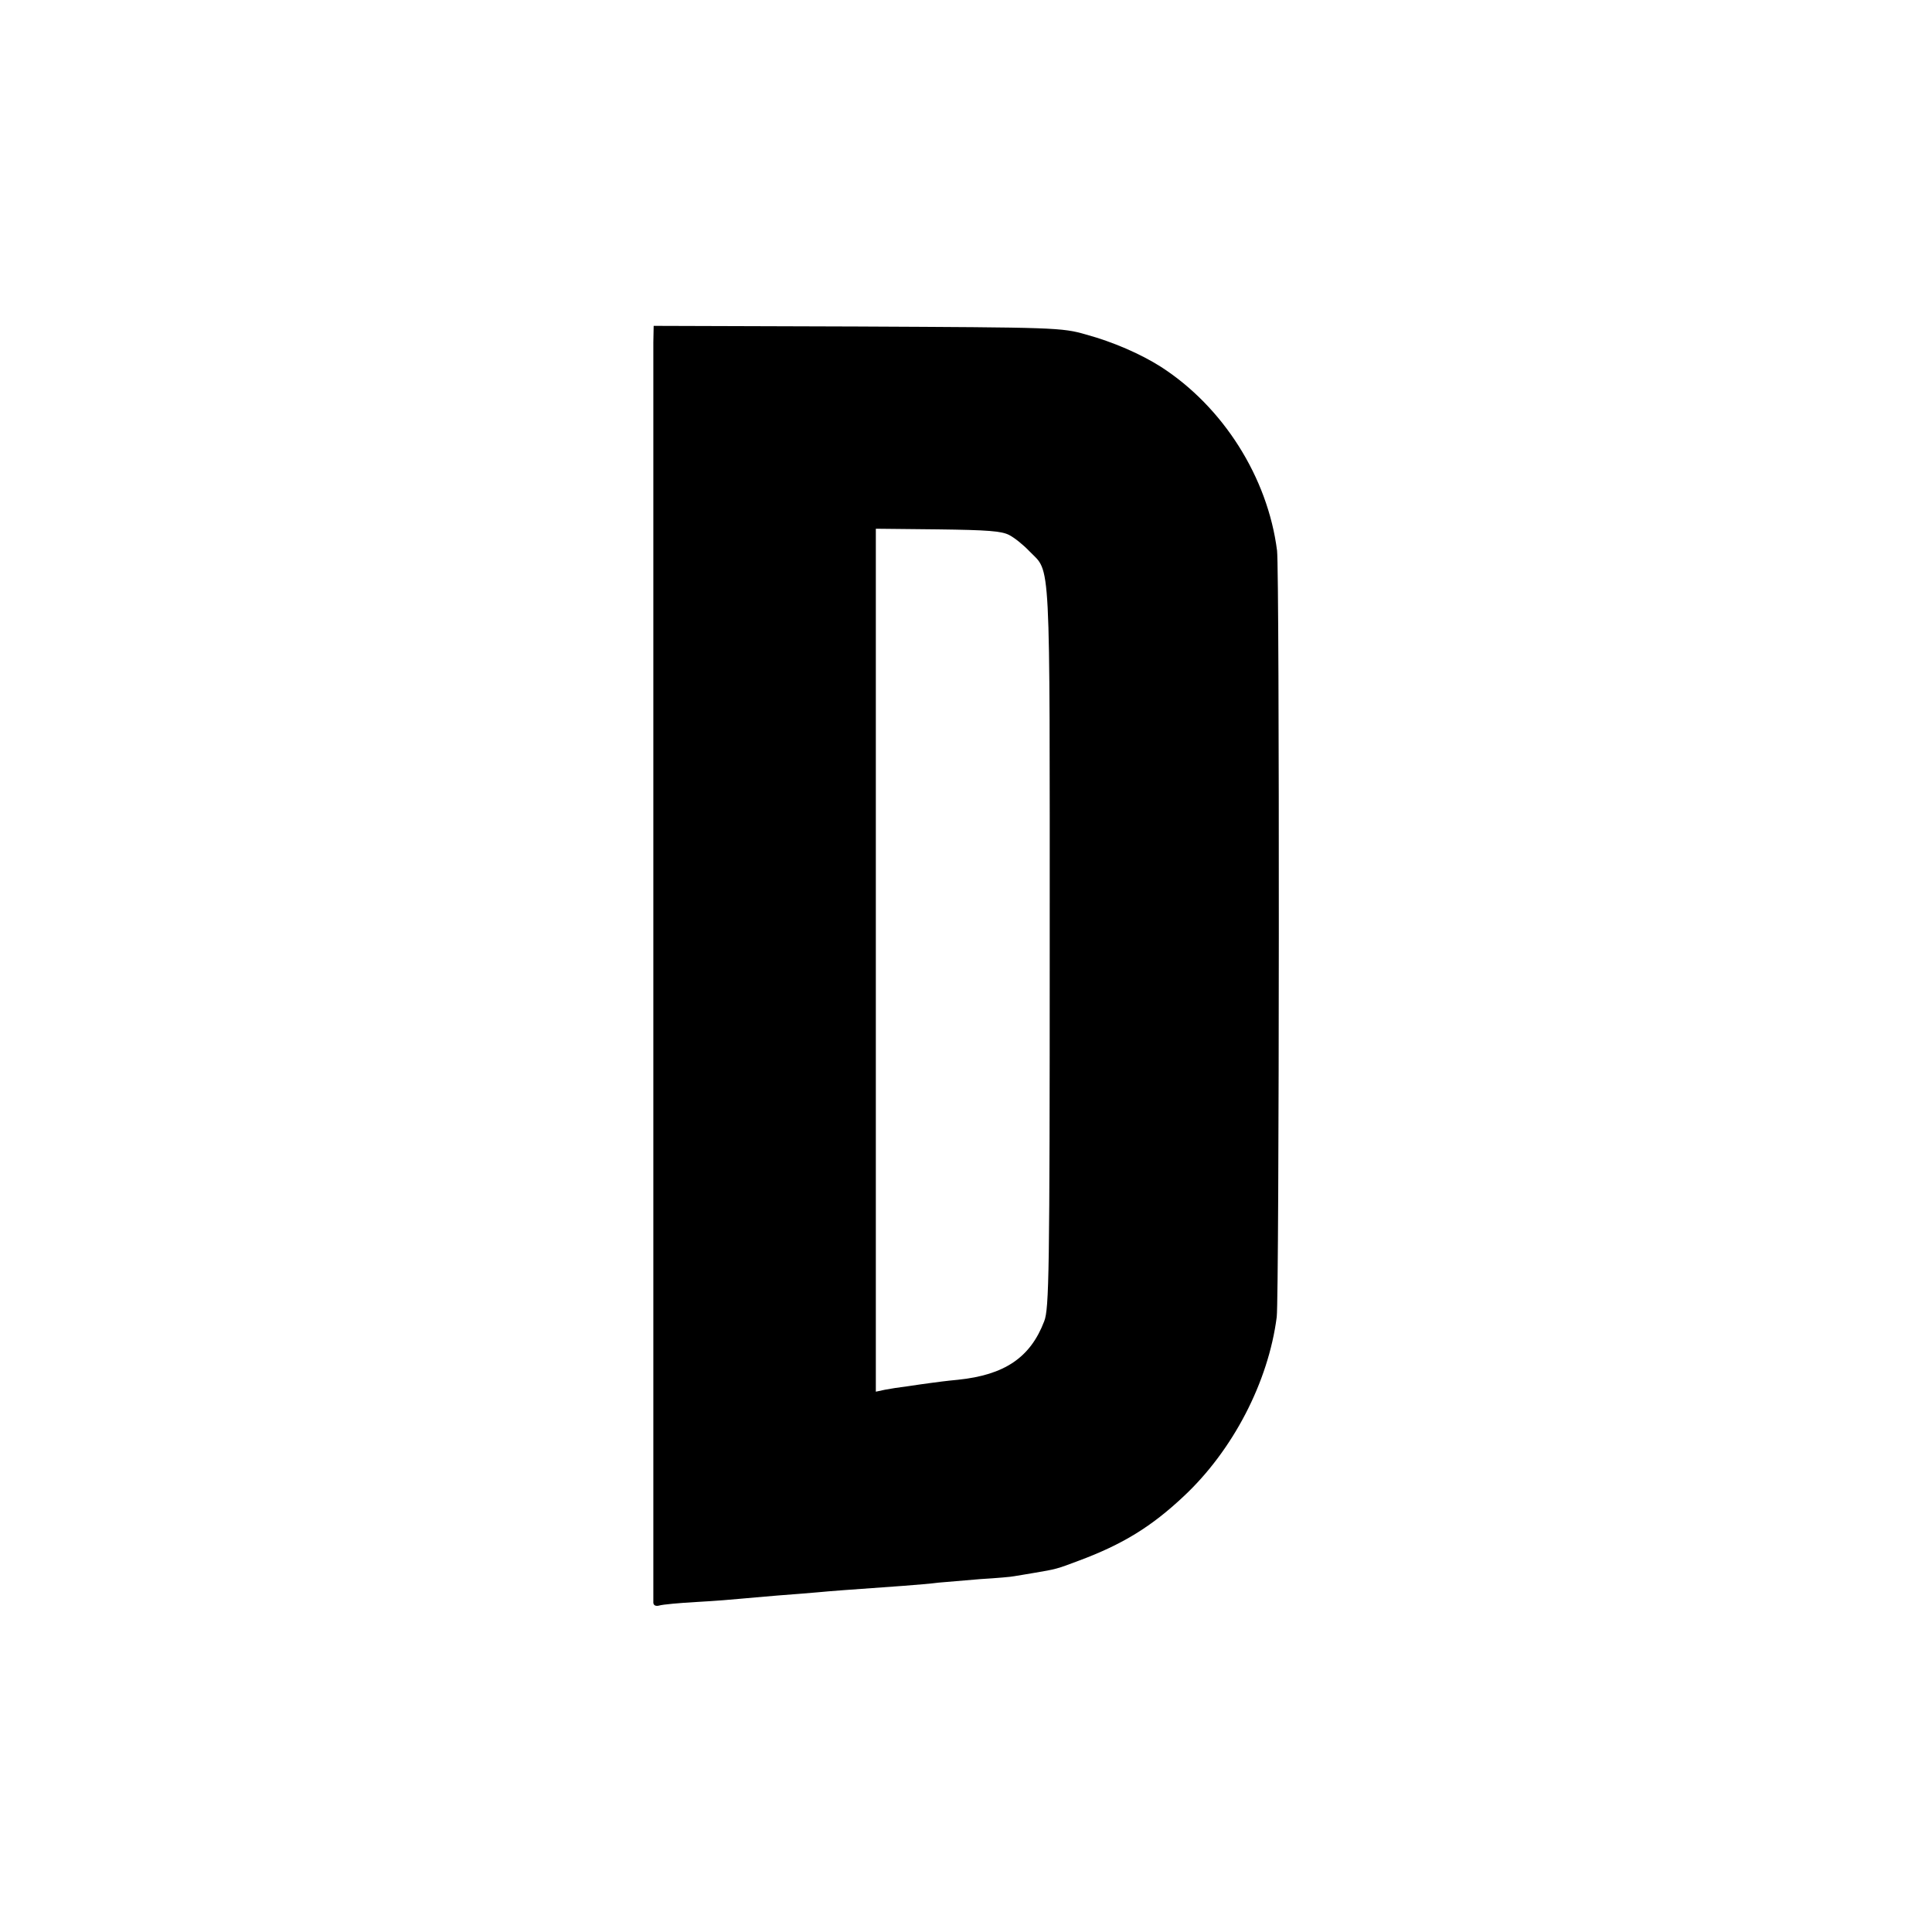 <?xml version="1.0" standalone="no"?>
<!DOCTYPE svg PUBLIC "-//W3C//DTD SVG 20010904//EN"
 "http://www.w3.org/TR/2001/REC-SVG-20010904/DTD/svg10.dtd">
<svg version="1.0" xmlns="http://www.w3.org/2000/svg"
 width="600pt" height="600pt" viewBox="0 0 600 600"
 preserveAspectRatio="xMidYMid meet">
<g transform="translate(0,600) scale(0.1,-0.1)"
fill="#000000" stroke="none">
<path d="M2029 4937 c0 -66 0 -3897 0 -3915 1 -8 8 -11 19 -8 9 3 62 8 117 11
55 3 116 8 135 10 19 2 71 6 115 10 44 3 100 8 125 10 42 4 83 7 265 20 39 3
88 7 110 10 22 2 81 7 130 11 50 3 97 7 105 9 8 1 35 6 60 10 71 12 71 12 140
38 137 51 226 106 326 200 153 143 263 355 289 557 8 66 9 2315 1 2380 -29
228 -168 447 -361 571 -63 40 -148 77 -232 100 -76 22 -96 22 -710 25 l-633 2
-1 -51z m1106 -599 c17 -9 44 -31 62 -50 67 -69 63 9 63 -1227 0 -1016 -2
-1125 -17 -1164 -43 -113 -123 -167 -268 -182 -33 -3 -71 -8 -85 -10 -14 -2
-45 -6 -70 -10 -25 -3 -57 -8 -72 -11 l-28 -6 0 1340 0 1340 193 -2 c154 -2
198 -5 222 -18z"/>
</g>
</svg>
